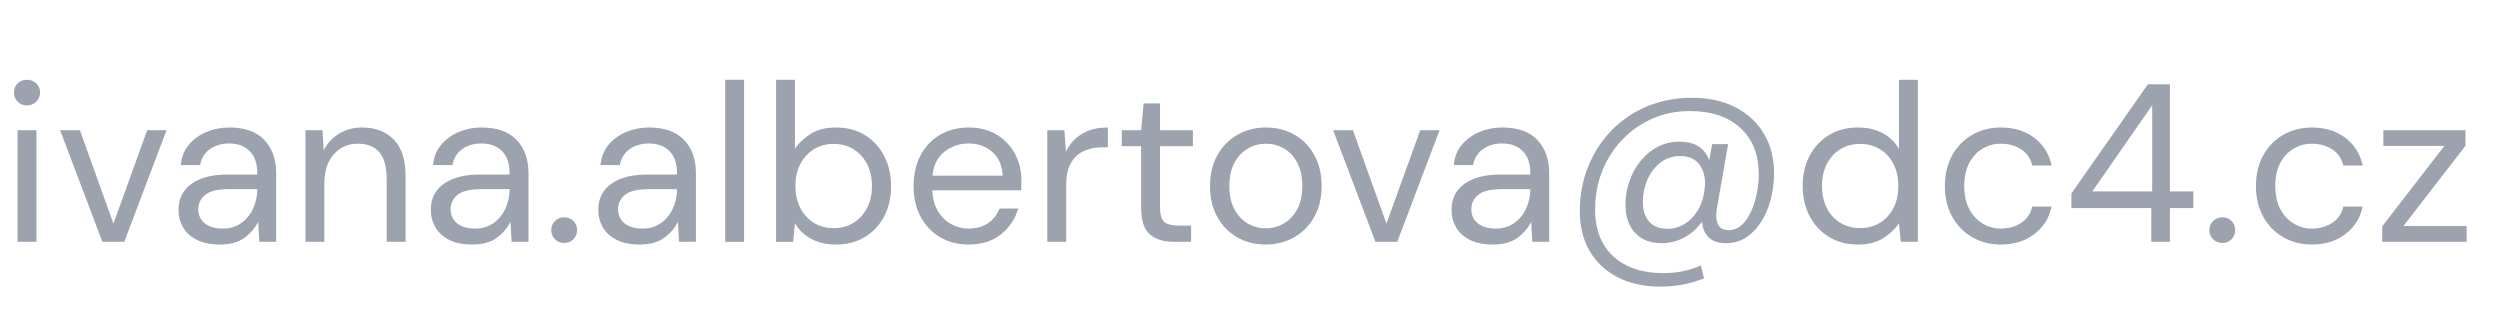 <?xml version="1.0" encoding="utf-8"?>
<!-- Generator: Adobe Illustrator 16.0.3, SVG Export Plug-In . SVG Version: 6.00 Build 0)  -->
<svg version="1.2" baseProfile="tiny" id="Vrstva_1"
	 xmlns="http://www.w3.org/2000/svg" xmlns:xlink="http://www.w3.org/1999/xlink" x="0px" y="0px" width="155.5px" height="20px"
	 viewBox="0 0 155.5 20" xml:space="preserve">
<g>
	<path fill="#9CA3AF" d="M1.68,6.558c-0.233,0-0.427-0.077-0.581-0.231C0.945,6.173,0.868,5.979,0.868,5.746
		c0-0.224,0.077-0.411,0.231-0.56C1.253,5.037,1.447,4.962,1.68,4.962c0.224,0,0.415,0.075,0.574,0.224s0.238,0.336,0.238,0.56
		c0,0.233-0.08,0.427-0.238,0.581C2.095,6.481,1.904,6.558,1.68,6.558z M1.092,15.042V8.098h1.176v6.944H1.092z"/>
	<path fill="#9CA3AF" d="M6.37,15.042L3.738,8.098H4.97l2.086,5.81l2.1-5.81h1.204l-2.632,6.944H6.37z"/>
	<path fill="#9CA3AF" d="M13.678,15.21c-0.579,0-1.059-0.098-1.442-0.294s-0.667-0.457-0.854-0.784
		c-0.187-0.327-0.28-0.681-0.28-1.064c0-0.709,0.271-1.255,0.812-1.638c0.541-0.383,1.278-0.574,2.212-0.574h1.876v-0.084
		c0-0.606-0.159-1.066-0.476-1.379s-0.742-0.469-1.274-0.469c-0.458,0-0.852,0.115-1.183,0.343
		c-0.332,0.229-0.539,0.563-0.623,1.001h-1.204c0.047-0.504,0.217-0.929,0.511-1.274s0.66-0.609,1.099-0.791
		c0.438-0.182,0.905-0.273,1.4-0.273c0.971,0,1.701,0.259,2.191,0.777c0.49,0.518,0.735,1.207,0.735,2.065v4.27h-1.05l-0.07-1.246
		c-0.196,0.392-0.483,0.726-0.861,1.001C14.819,15.072,14.313,15.21,13.678,15.21z M13.86,14.216c0.448,0,0.833-0.116,1.155-0.35
		c0.322-0.233,0.567-0.537,0.735-0.91c0.168-0.373,0.252-0.765,0.252-1.176v-0.014h-1.778c-0.69,0-1.178,0.119-1.463,0.357
		c-0.285,0.238-0.427,0.534-0.427,0.889c0,0.364,0.133,0.656,0.399,0.875S13.375,14.216,13.86,14.216z"/>
	<path fill="#9CA3AF" d="M18.998,15.042V8.098h1.064l0.07,1.246c0.224-0.438,0.546-0.784,0.966-1.036s0.896-0.378,1.428-0.378
		c0.821,0,1.477,0.25,1.967,0.749c0.49,0.499,0.735,1.267,0.735,2.303v4.06h-1.176v-3.934c0-1.446-0.598-2.17-1.792-2.17
		c-0.598,0-1.094,0.217-1.491,0.651c-0.396,0.434-0.595,1.053-0.595,1.855v3.598H18.998z"/>
	<path fill="#9CA3AF" d="M29.372,15.21c-0.579,0-1.059-0.098-1.442-0.294s-0.667-0.457-0.854-0.784
		c-0.187-0.327-0.28-0.681-0.28-1.064c0-0.709,0.271-1.255,0.812-1.638c0.541-0.383,1.278-0.574,2.212-0.574h1.876v-0.084
		c0-0.606-0.159-1.066-0.476-1.379s-0.742-0.469-1.274-0.469c-0.458,0-0.852,0.115-1.183,0.343
		c-0.332,0.229-0.539,0.563-0.623,1.001h-1.204c0.047-0.504,0.217-0.929,0.511-1.274s0.66-0.609,1.099-0.791
		c0.438-0.182,0.905-0.273,1.4-0.273c0.971,0,1.701,0.259,2.191,0.777c0.49,0.518,0.735,1.207,0.735,2.065v4.27h-1.05l-0.07-1.246
		c-0.196,0.392-0.483,0.726-0.861,1.001C30.513,15.072,30.006,15.21,29.372,15.21z M29.554,14.216c0.448,0,0.833-0.116,1.155-0.35
		c0.322-0.233,0.567-0.537,0.735-0.91c0.168-0.373,0.252-0.765,0.252-1.176v-0.014h-1.778c-0.69,0-1.178,0.119-1.463,0.357
		c-0.285,0.238-0.427,0.534-0.427,0.889c0,0.364,0.133,0.656,0.399,0.875S29.068,14.216,29.554,14.216z"/>
	<path fill="#9CA3AF" d="M35.098,15.112c-0.233,0-0.427-0.077-0.581-0.231c-0.154-0.154-0.231-0.343-0.231-0.567
		s0.077-0.413,0.231-0.567c0.154-0.154,0.348-0.231,0.581-0.231c0.224,0,0.413,0.077,0.567,0.231
		c0.154,0.154,0.231,0.343,0.231,0.567s-0.077,0.413-0.231,0.567C35.511,15.035,35.322,15.112,35.098,15.112z"/>
	<path fill="#9CA3AF" d="M39.787,15.21c-0.579,0-1.059-0.098-1.442-0.294s-0.667-0.457-0.854-0.784
		c-0.187-0.327-0.28-0.681-0.28-1.064c0-0.709,0.271-1.255,0.812-1.638c0.541-0.383,1.278-0.574,2.212-0.574h1.876v-0.084
		c0-0.606-0.159-1.066-0.476-1.379s-0.742-0.469-1.274-0.469c-0.458,0-0.852,0.115-1.183,0.343
		c-0.332,0.229-0.539,0.563-0.623,1.001h-1.204c0.047-0.504,0.217-0.929,0.511-1.274s0.66-0.609,1.099-0.791
		c0.438-0.182,0.905-0.273,1.4-0.273c0.971,0,1.701,0.259,2.191,0.777c0.49,0.518,0.735,1.207,0.735,2.065v4.27h-1.05l-0.07-1.246
		c-0.196,0.392-0.483,0.726-0.861,1.001C40.928,15.072,40.422,15.21,39.787,15.21z M39.969,14.216c0.448,0,0.833-0.116,1.155-0.35
		c0.322-0.233,0.567-0.537,0.735-0.91c0.168-0.373,0.252-0.765,0.252-1.176v-0.014h-1.778c-0.69,0-1.178,0.119-1.463,0.357
		c-0.285,0.238-0.427,0.534-0.427,0.889c0,0.364,0.133,0.656,0.399,0.875S39.484,14.216,39.969,14.216z"/>
	<path fill="#9CA3AF" d="M45.107,15.042V4.962h1.176v10.08H45.107z"/>
	<path fill="#9CA3AF" d="M51.981,15.21c-0.569,0-1.076-0.117-1.519-0.35c-0.444-0.233-0.782-0.56-1.015-0.98l-0.112,1.162h-1.064
		V4.962h1.176v4.284c0.224-0.336,0.543-0.639,0.959-0.91c0.415-0.271,0.945-0.406,1.589-0.406c0.69,0,1.292,0.159,1.806,0.476
		c0.513,0.318,0.912,0.751,1.197,1.302s0.427,1.176,0.427,1.876s-0.143,1.323-0.427,1.869s-0.686,0.975-1.204,1.288
		C53.276,15.054,52.672,15.21,51.981,15.21z M51.855,14.188c0.467,0,0.877-0.109,1.232-0.329c0.354-0.219,0.634-0.525,0.84-0.917
		c0.205-0.392,0.308-0.849,0.308-1.372c0-0.522-0.103-0.98-0.308-1.372c-0.206-0.392-0.485-0.697-0.84-0.917
		c-0.355-0.219-0.766-0.329-1.232-0.329s-0.877,0.11-1.232,0.329c-0.354,0.22-0.635,0.525-0.84,0.917
		c-0.206,0.392-0.308,0.85-0.308,1.372c0,0.523,0.103,0.98,0.308,1.372c0.205,0.392,0.485,0.698,0.84,0.917
		C50.978,14.079,51.388,14.188,51.855,14.188z"/>
	<path fill="#9CA3AF" d="M60.241,15.21c-0.663,0-1.25-0.152-1.764-0.455c-0.514-0.303-0.917-0.726-1.211-1.267
		c-0.294-0.541-0.441-1.18-0.441-1.918c0-0.728,0.145-1.365,0.434-1.911c0.289-0.546,0.693-0.971,1.211-1.274
		c0.518-0.303,1.118-0.455,1.799-0.455c0.672,0,1.253,0.152,1.743,0.455c0.49,0.304,0.866,0.703,1.127,1.197
		s0.392,1.027,0.392,1.596c0,0.103-0.002,0.205-0.007,0.308c-0.005,0.103-0.007,0.22-0.007,0.35h-5.53
		c0.028,0.532,0.151,0.973,0.371,1.323c0.219,0.35,0.495,0.614,0.826,0.791c0.332,0.177,0.684,0.266,1.057,0.266
		c0.485,0,0.891-0.112,1.218-0.336c0.327-0.224,0.564-0.527,0.714-0.91h1.162c-0.187,0.644-0.544,1.178-1.071,1.603
		C61.736,14.998,61.062,15.21,60.241,15.21z M60.241,8.924c-0.56,0-1.057,0.17-1.491,0.511c-0.434,0.341-0.684,0.838-0.749,1.491
		h4.368c-0.028-0.625-0.243-1.115-0.644-1.47C61.323,9.102,60.829,8.924,60.241,8.924z"/>
	<path fill="#9CA3AF" d="M65.141,15.042V8.098h1.064l0.098,1.33c0.215-0.458,0.541-0.821,0.98-1.092
		c0.438-0.271,0.98-0.406,1.624-0.406v1.232h-0.322c-0.411,0-0.789,0.072-1.134,0.217c-0.345,0.145-0.621,0.39-0.826,0.735
		c-0.206,0.346-0.308,0.822-0.308,1.428v3.5H65.141z"/>
	<path fill="#9CA3AF" d="M73.022,15.042c-0.635,0-1.134-0.154-1.498-0.462c-0.364-0.308-0.546-0.863-0.546-1.666V9.092h-1.204V8.098
		h1.204l0.154-1.666h1.022v1.666h2.044v0.994h-2.044v3.822c0,0.439,0.089,0.735,0.266,0.889c0.177,0.154,0.49,0.231,0.938,0.231
		h0.728v1.008H73.022z"/>
	<path fill="#9CA3AF" d="M78.72,15.21c-0.653,0-1.241-0.149-1.764-0.448c-0.523-0.299-0.936-0.721-1.239-1.267
		s-0.455-1.188-0.455-1.925c0-0.737,0.154-1.379,0.462-1.925c0.308-0.546,0.726-0.968,1.253-1.267
		c0.527-0.298,1.117-0.448,1.771-0.448c0.653,0,1.241,0.149,1.764,0.448c0.523,0.299,0.936,0.721,1.239,1.267
		c0.303,0.546,0.455,1.188,0.455,1.925c0,0.738-0.154,1.379-0.462,1.925c-0.308,0.546-0.726,0.968-1.253,1.267
		C79.964,15.061,79.374,15.21,78.72,15.21z M78.72,14.202c0.401,0,0.775-0.098,1.12-0.294c0.345-0.196,0.625-0.49,0.84-0.882
		s0.322-0.877,0.322-1.456c0-0.579-0.105-1.064-0.315-1.456c-0.21-0.392-0.488-0.686-0.833-0.882
		c-0.346-0.196-0.714-0.294-1.106-0.294c-0.401,0-0.775,0.098-1.12,0.294c-0.346,0.196-0.625,0.49-0.84,0.882
		c-0.215,0.392-0.322,0.877-0.322,1.456c0,0.579,0.107,1.064,0.322,1.456c0.214,0.392,0.492,0.686,0.833,0.882
		C77.962,14.104,78.328,14.202,78.72,14.202z"/>
	<path fill="#9CA3AF" d="M85.552,15.042L82.92,8.098h1.232l2.086,5.81l2.1-5.81h1.204l-2.632,6.944H85.552z"/>
	<path fill="#9CA3AF" d="M92.86,15.21c-0.579,0-1.059-0.098-1.442-0.294s-0.667-0.457-0.854-0.784
		c-0.187-0.327-0.28-0.681-0.28-1.064c0-0.709,0.271-1.255,0.812-1.638c0.541-0.383,1.278-0.574,2.212-0.574h1.876v-0.084
		c0-0.606-0.159-1.066-0.476-1.379s-0.742-0.469-1.274-0.469c-0.458,0-0.852,0.115-1.183,0.343
		c-0.332,0.229-0.539,0.563-0.623,1.001h-1.204c0.047-0.504,0.217-0.929,0.511-1.274s0.66-0.609,1.099-0.791
		c0.438-0.182,0.905-0.273,1.4-0.273c0.971,0,1.701,0.259,2.191,0.777c0.49,0.518,0.735,1.207,0.735,2.065v4.27h-1.05l-0.07-1.246
		c-0.196,0.392-0.483,0.726-0.861,1.001C94.001,15.072,93.495,15.21,92.86,15.21z M93.042,14.216c0.448,0,0.833-0.116,1.155-0.35
		c0.322-0.233,0.567-0.537,0.735-0.91c0.168-0.373,0.252-0.765,0.252-1.176v-0.014h-1.778c-0.69,0-1.178,0.119-1.463,0.357
		c-0.285,0.238-0.427,0.534-0.427,0.889c0,0.364,0.133,0.656,0.399,0.875S92.557,14.216,93.042,14.216z"/>
	<path fill="#9CA3AF" d="M103.262,17.828c-0.999,0-1.874-0.191-2.625-0.574s-1.334-0.924-1.75-1.624
		c-0.415-0.7-0.623-1.53-0.623-2.492c0-0.989,0.173-1.914,0.518-2.772c0.345-0.859,0.831-1.61,1.456-2.254s1.363-1.143,2.212-1.498
		c0.849-0.354,1.783-0.532,2.8-0.532c1.036,0,1.937,0.198,2.702,0.595c0.766,0.397,1.356,0.948,1.771,1.652
		c0.416,0.705,0.623,1.524,0.623,2.457c0,0.532-0.065,1.057-0.196,1.575c-0.131,0.518-0.324,0.985-0.581,1.4
		c-0.257,0.415-0.569,0.747-0.938,0.994c-0.369,0.248-0.791,0.371-1.267,0.371s-0.838-0.121-1.085-0.364
		c-0.248-0.243-0.385-0.569-0.413-0.98c-0.289,0.42-0.656,0.749-1.099,0.987c-0.444,0.238-0.913,0.357-1.407,0.357
		c-0.709,0-1.262-0.214-1.659-0.644c-0.396-0.429-0.595-1.008-0.595-1.736c0-0.513,0.082-1.006,0.245-1.477
		c0.163-0.471,0.394-0.891,0.693-1.26c0.298-0.368,0.653-0.66,1.064-0.875c0.411-0.214,0.868-0.322,1.372-0.322
		c0.942,0,1.554,0.387,1.834,1.162l0.182-1.008h0.994l-0.7,4.004c-0.065,0.401-0.044,0.726,0.063,0.973
		c0.107,0.248,0.333,0.371,0.679,0.371c0.299,0,0.565-0.105,0.798-0.315c0.233-0.21,0.429-0.49,0.588-0.84
		c0.159-0.35,0.277-0.728,0.357-1.134c0.079-0.406,0.119-0.8,0.119-1.183c0-1.222-0.38-2.184-1.141-2.884s-1.809-1.05-3.143-1.05
		c-0.85,0-1.631,0.159-2.345,0.476c-0.714,0.317-1.337,0.756-1.869,1.316c-0.532,0.56-0.945,1.208-1.239,1.946
		s-0.441,1.536-0.441,2.394c0,0.84,0.173,1.554,0.518,2.142c0.345,0.588,0.835,1.036,1.47,1.344c0.634,0.308,1.39,0.462,2.268,0.462
		c0.401,0,0.803-0.04,1.204-0.119c0.401-0.08,0.775-0.199,1.12-0.357l0.196,0.798C105.152,17.655,104.242,17.828,103.262,17.828z
		 M103.71,14.23c0.401,0,0.77-0.107,1.106-0.322s0.611-0.511,0.826-0.889c0.214-0.378,0.345-0.814,0.392-1.309
		c0.065-0.551-0.03-1.022-0.287-1.414c-0.257-0.392-0.67-0.588-1.239-0.588c-0.476,0-0.889,0.138-1.239,0.413
		c-0.35,0.275-0.619,0.632-0.805,1.071c-0.187,0.439-0.28,0.896-0.28,1.372c0,0.504,0.128,0.908,0.385,1.211
		C102.826,14.079,103.207,14.23,103.71,14.23z"/>
	<path fill="#9CA3AF" d="M115.568,15.21c-0.691,0-1.295-0.159-1.813-0.476c-0.518-0.317-0.919-0.751-1.204-1.302
		c-0.285-0.551-0.427-1.176-0.427-1.876c0-0.7,0.145-1.323,0.434-1.869c0.289-0.546,0.69-0.975,1.204-1.288
		c0.513-0.313,1.12-0.469,1.82-0.469c0.569,0,1.073,0.117,1.512,0.35c0.438,0.233,0.779,0.56,1.022,0.98V4.962h1.176v10.08h-1.064
		l-0.112-1.148c-0.224,0.336-0.546,0.639-0.966,0.91C116.73,15.075,116.203,15.21,115.568,15.21z M115.694,14.188
		c0.466,0,0.879-0.109,1.239-0.329c0.359-0.219,0.639-0.525,0.84-0.917s0.301-0.849,0.301-1.372c0-0.522-0.101-0.98-0.301-1.372
		c-0.201-0.392-0.48-0.697-0.84-0.917c-0.359-0.219-0.772-0.329-1.239-0.329c-0.458,0-0.866,0.11-1.225,0.329
		c-0.359,0.22-0.64,0.525-0.84,0.917c-0.201,0.392-0.301,0.85-0.301,1.372c0,0.523,0.1,0.98,0.301,1.372s0.481,0.698,0.84,0.917
		C114.828,14.079,115.237,14.188,115.694,14.188z"/>
	<path fill="#9CA3AF" d="M124.458,15.21c-0.663,0-1.258-0.152-1.785-0.455s-0.943-0.728-1.246-1.274s-0.455-1.183-0.455-1.911
		s0.152-1.365,0.455-1.911c0.303-0.546,0.719-0.971,1.246-1.274c0.527-0.303,1.122-0.455,1.785-0.455
		c0.821,0,1.514,0.215,2.079,0.644c0.565,0.429,0.922,1.003,1.071,1.722h-1.204c-0.093-0.429-0.322-0.763-0.686-1.001
		c-0.364-0.238-0.789-0.357-1.274-0.357c-0.392,0-0.761,0.098-1.106,0.294c-0.346,0.196-0.625,0.49-0.84,0.882
		c-0.215,0.392-0.322,0.877-0.322,1.456c0,0.579,0.107,1.064,0.322,1.456c0.214,0.392,0.494,0.688,0.84,0.889
		c0.345,0.201,0.714,0.301,1.106,0.301c0.485,0,0.91-0.119,1.274-0.357c0.364-0.238,0.593-0.576,0.686-1.015h1.204
		c-0.14,0.7-0.495,1.27-1.064,1.708C125.975,14.991,125.279,15.21,124.458,15.21z"/>
	<path fill="#9CA3AF" d="M133.81,15.042v-2.1h-4.97v-0.91l4.76-6.79h1.372v6.664h1.456v1.036h-1.456v2.1H133.81z M130.142,11.906
		h3.724V6.544L130.142,11.906z"/>
	<path fill="#9CA3AF" d="M138.234,15.112c-0.233,0-0.427-0.077-0.581-0.231c-0.154-0.154-0.231-0.343-0.231-0.567
		s0.077-0.413,0.231-0.567c0.154-0.154,0.348-0.231,0.581-0.231c0.224,0,0.413,0.077,0.567,0.231
		c0.154,0.154,0.231,0.343,0.231,0.567s-0.077,0.413-0.231,0.567C138.647,15.035,138.458,15.112,138.234,15.112z"/>
	<path fill="#9CA3AF" d="M143.806,15.21c-0.663,0-1.258-0.152-1.785-0.455s-0.943-0.728-1.246-1.274s-0.455-1.183-0.455-1.911
		s0.152-1.365,0.455-1.911c0.303-0.546,0.719-0.971,1.246-1.274c0.527-0.303,1.122-0.455,1.785-0.455
		c0.821,0,1.514,0.215,2.079,0.644c0.565,0.429,0.922,1.003,1.071,1.722h-1.204c-0.093-0.429-0.322-0.763-0.686-1.001
		c-0.364-0.238-0.789-0.357-1.274-0.357c-0.392,0-0.761,0.098-1.106,0.294c-0.346,0.196-0.625,0.49-0.84,0.882
		c-0.215,0.392-0.322,0.877-0.322,1.456c0,0.579,0.107,1.064,0.322,1.456c0.214,0.392,0.494,0.688,0.84,0.889
		c0.345,0.201,0.714,0.301,1.106,0.301c0.485,0,0.91-0.119,1.274-0.357c0.364-0.238,0.593-0.576,0.686-1.015h1.204
		c-0.14,0.7-0.495,1.27-1.064,1.708C145.323,14.991,144.627,15.21,143.806,15.21z"/>
	<path fill="#9CA3AF" d="M148.174,15.042v-0.966l3.864-4.998h-3.794v-0.98h5.11v0.966l-3.865,4.998h3.936v0.98H148.174z"/>
</g>
<g>
</g>
<g>
</g>
<g>
</g>
<g>
</g>
<g>
</g>
<g>
</g>
</svg>
